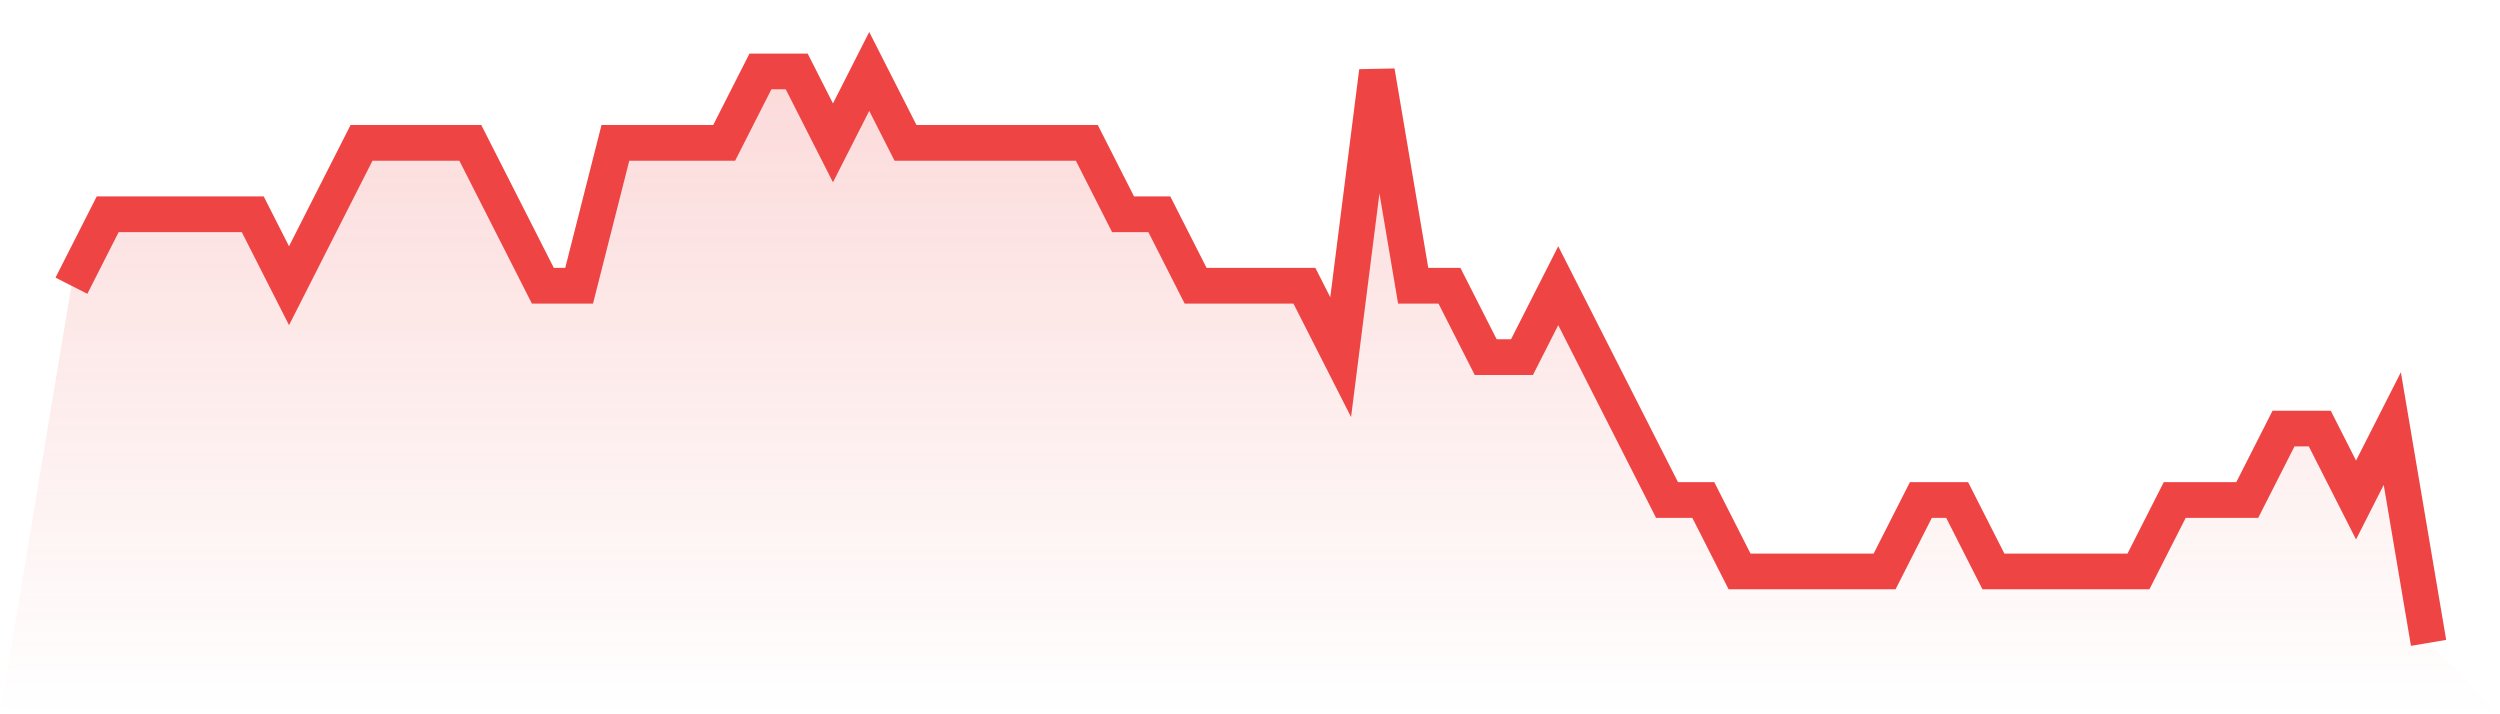 <svg viewBox="0 0 140 40" xmlns="http://www.w3.org/2000/svg">
<defs>
<linearGradient id="gradient" x1="0" x2="0" y1="0" y2="1">
<stop offset="0%" stop-color="#ef4444" stop-opacity="0.2"/>
<stop offset="100%" stop-color="#ef4444" stop-opacity="0"/>
</linearGradient>
</defs>
<path d="M4,16 L4,16 L6.031,12 L8.062,12 L10.092,12 L12.123,12 L14.154,12 L16.185,16 L18.215,12 L20.246,8 L22.277,8 L24.308,8 L26.338,8 L28.369,12 L30.4,16 L32.431,16 L34.462,8 L36.492,8 L38.523,8 L40.554,8 L42.585,4 L44.615,4 L46.646,8 L48.677,4 L50.708,8 L52.738,8 L54.769,8 L56.8,8 L58.831,8 L60.862,8 L62.892,12 L64.923,12 L66.954,16 L68.985,16 L71.015,16 L73.046,16 L75.077,20 L77.108,4 L79.138,16 L81.169,16 L83.2,20 L85.231,20 L87.262,16 L89.292,20 L91.323,24 L93.354,28 L95.385,28 L97.415,32 L99.446,32 L101.477,32 L103.508,32 L105.538,32 L107.569,28 L109.6,28 L111.631,32 L113.662,32 L115.692,32 L117.723,32 L119.754,32 L121.785,28 L123.815,28 L125.846,28 L127.877,24 L129.908,24 L131.938,28 L133.969,24 L136,36 L140,40 L0,40 z" fill="url(#gradient)"/>
<path d="M4,16 L4,16 L6.031,12 L8.062,12 L10.092,12 L12.123,12 L14.154,12 L16.185,16 L18.215,12 L20.246,8 L22.277,8 L24.308,8 L26.338,8 L28.369,12 L30.4,16 L32.431,16 L34.462,8 L36.492,8 L38.523,8 L40.554,8 L42.585,4 L44.615,4 L46.646,8 L48.677,4 L50.708,8 L52.738,8 L54.769,8 L56.8,8 L58.831,8 L60.862,8 L62.892,12 L64.923,12 L66.954,16 L68.985,16 L71.015,16 L73.046,16 L75.077,20 L77.108,4 L79.138,16 L81.169,16 L83.2,20 L85.231,20 L87.262,16 L89.292,20 L91.323,24 L93.354,28 L95.385,28 L97.415,32 L99.446,32 L101.477,32 L103.508,32 L105.538,32 L107.569,28 L109.6,28 L111.631,32 L113.662,32 L115.692,32 L117.723,32 L119.754,32 L121.785,28 L123.815,28 L125.846,28 L127.877,24 L129.908,24 L131.938,28 L133.969,24 L136,36" fill="none" stroke="#ef4444" stroke-width="2"/>
</svg>